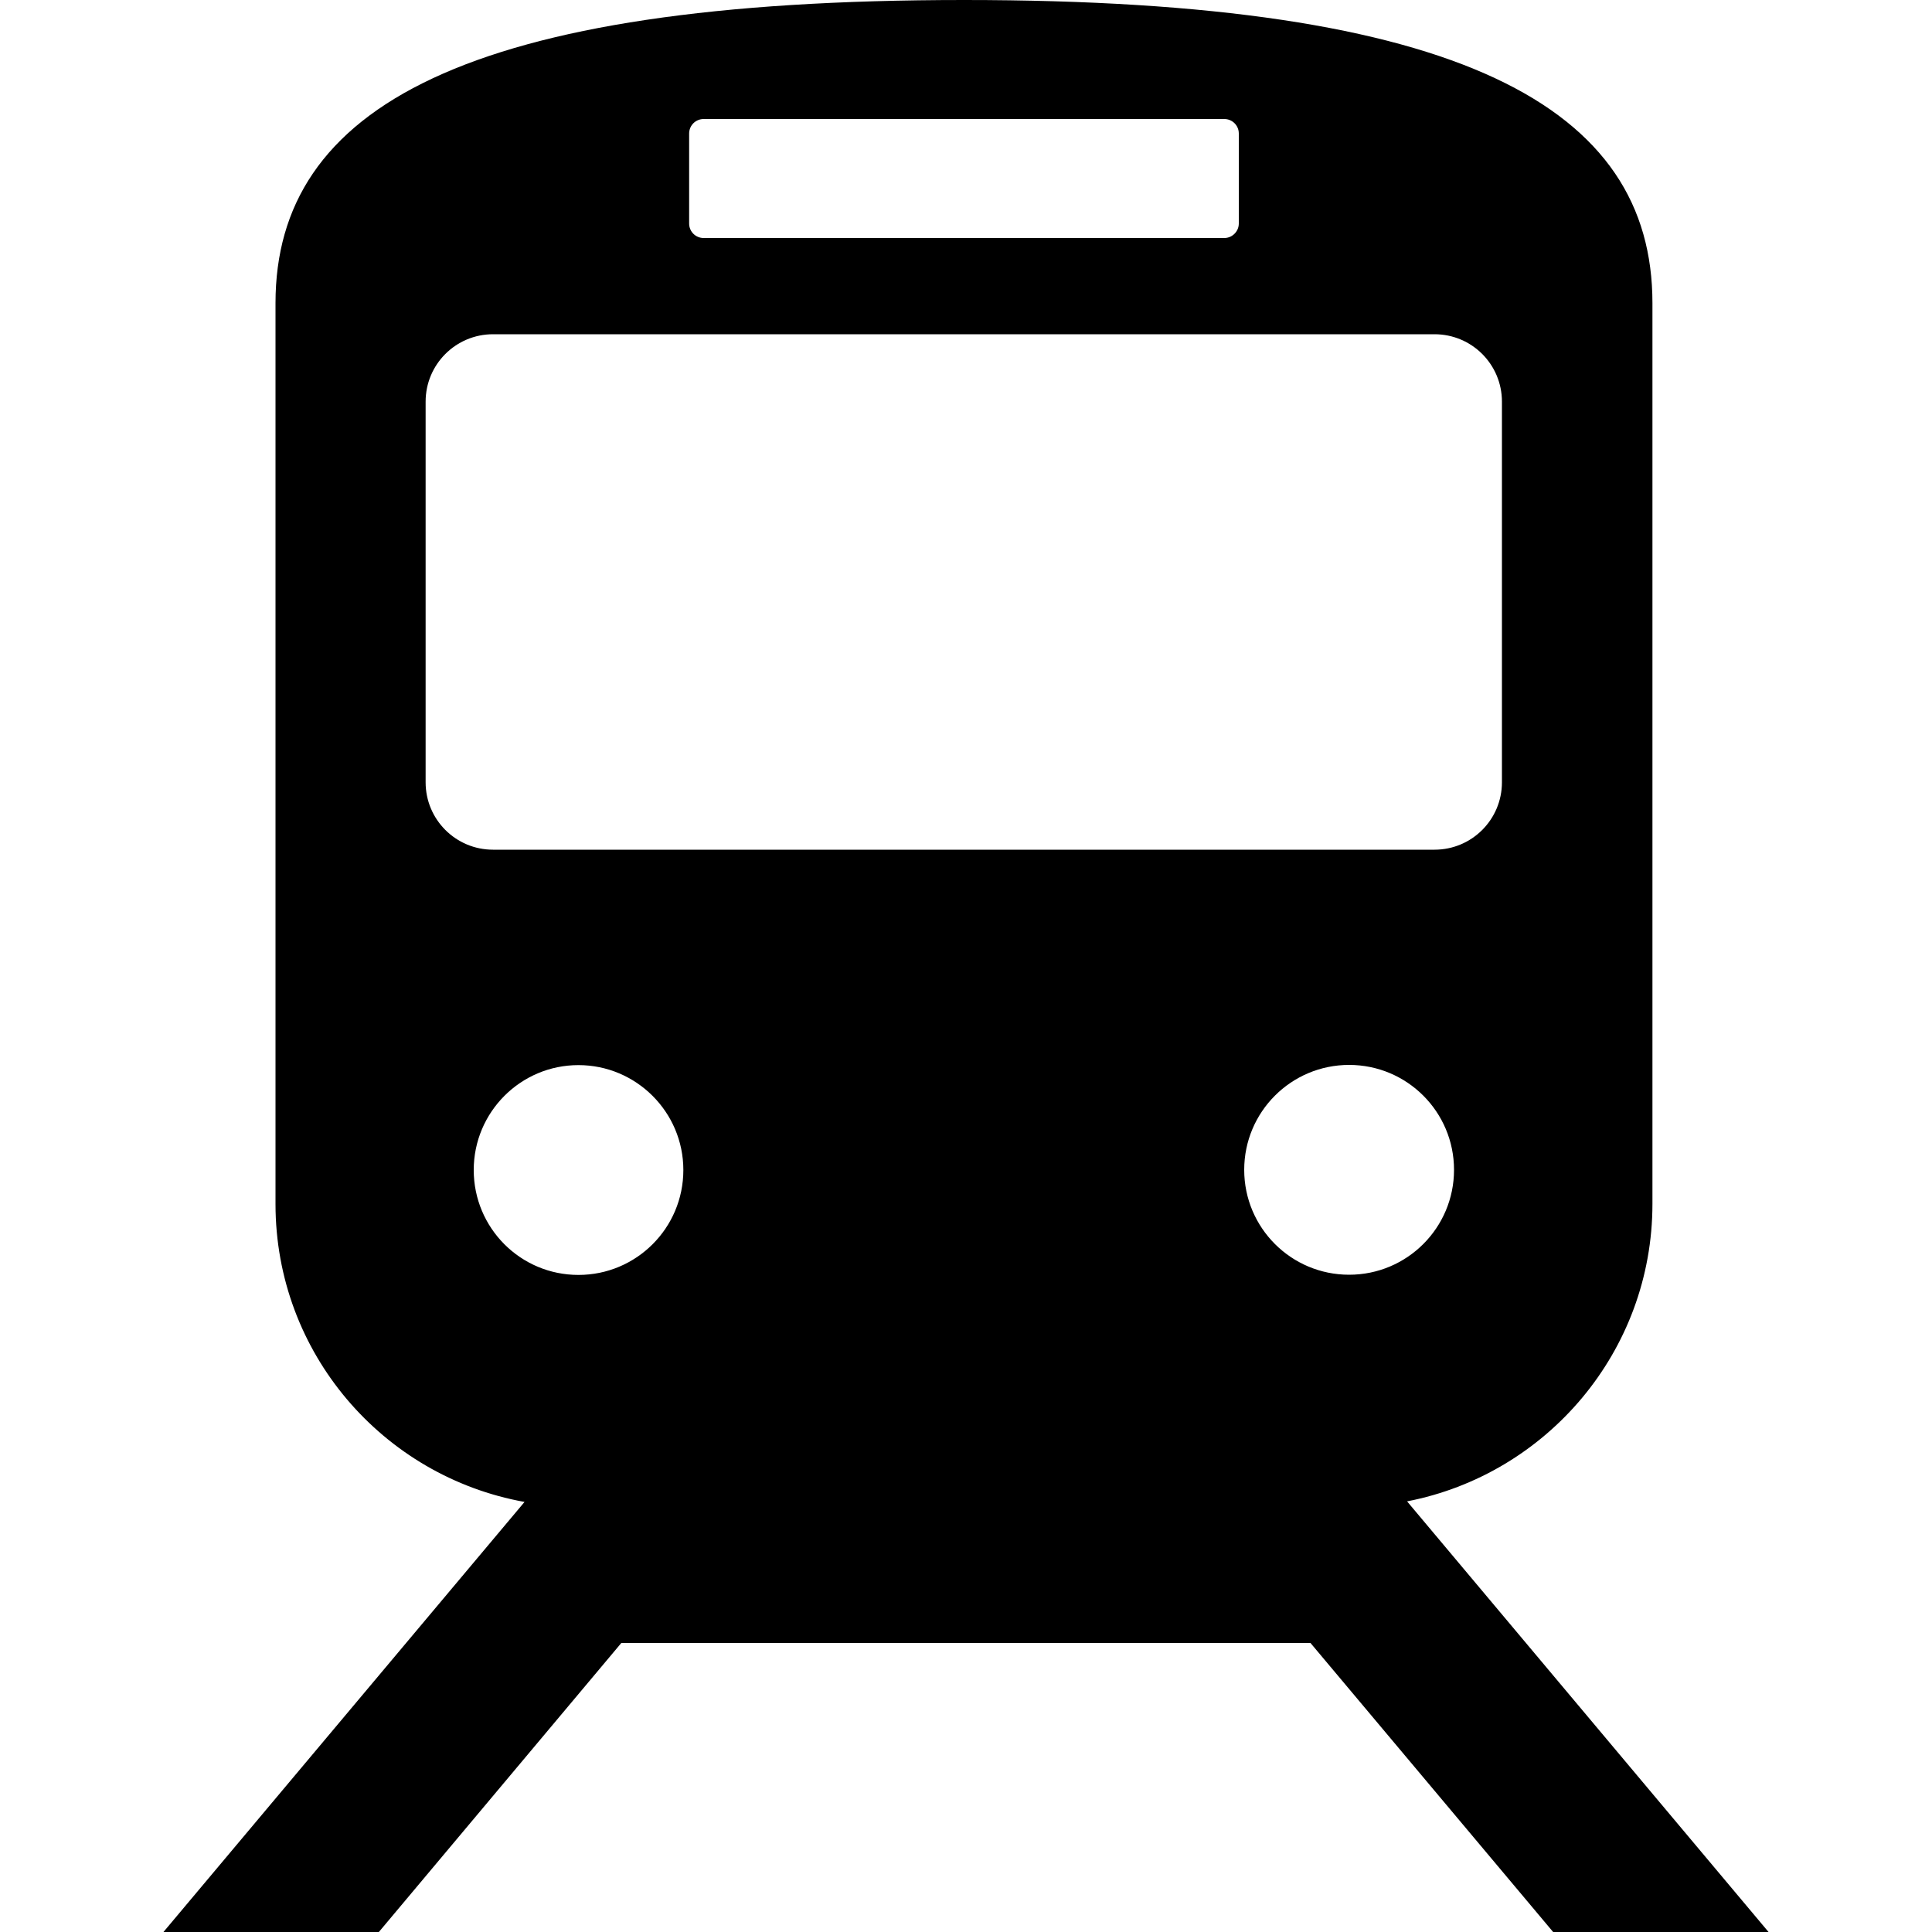 <?xml version="1.0" encoding="UTF-8"?><svg id="_2" xmlns="http://www.w3.org/2000/svg" viewBox="0 0 100 100"><path d="M80.39,100h11.15l-18.71-22.29c7.23-1.4,12.7-7.76,12.7-15.4V15.69c0-10.12-9.83-15.69-35.63-15.69S14.26,5.57,14.26,15.69V62.32c0,7.71,5.56,14.1,12.89,15.42l-18.69,22.26h11.15l12.55-14.96h35.67l12.56,14.96Zm-10.56-34.02c-3,0-5.43-2.43-5.43-5.43s2.43-5.43,5.43-5.43,5.43,2.43,5.43,5.43-2.43,5.43-5.43,5.43ZM35.67,6.91c0-.42,.34-.75,.75-.75h26.95c.41,0,.75,.33,.75,.75v4.66c0,.41-.34,.75-.75,.75h-26.95c-.41,0-.75-.33-.75-.75V6.91Zm-13.64,33.59V20.79c0-1.93,1.56-3.49,3.49-3.49h48.73c1.93,0,3.49,1.56,3.49,3.49v19.7c0,1.93-1.56,3.49-3.49,3.49H25.52c-1.93,0-3.49-1.56-3.49-3.49Zm2.49,20.06c0-3,2.43-5.43,5.42-5.43s5.43,2.43,5.43,5.43-2.43,5.43-5.43,5.43-5.42-2.43-5.42-5.43Z"/></svg>